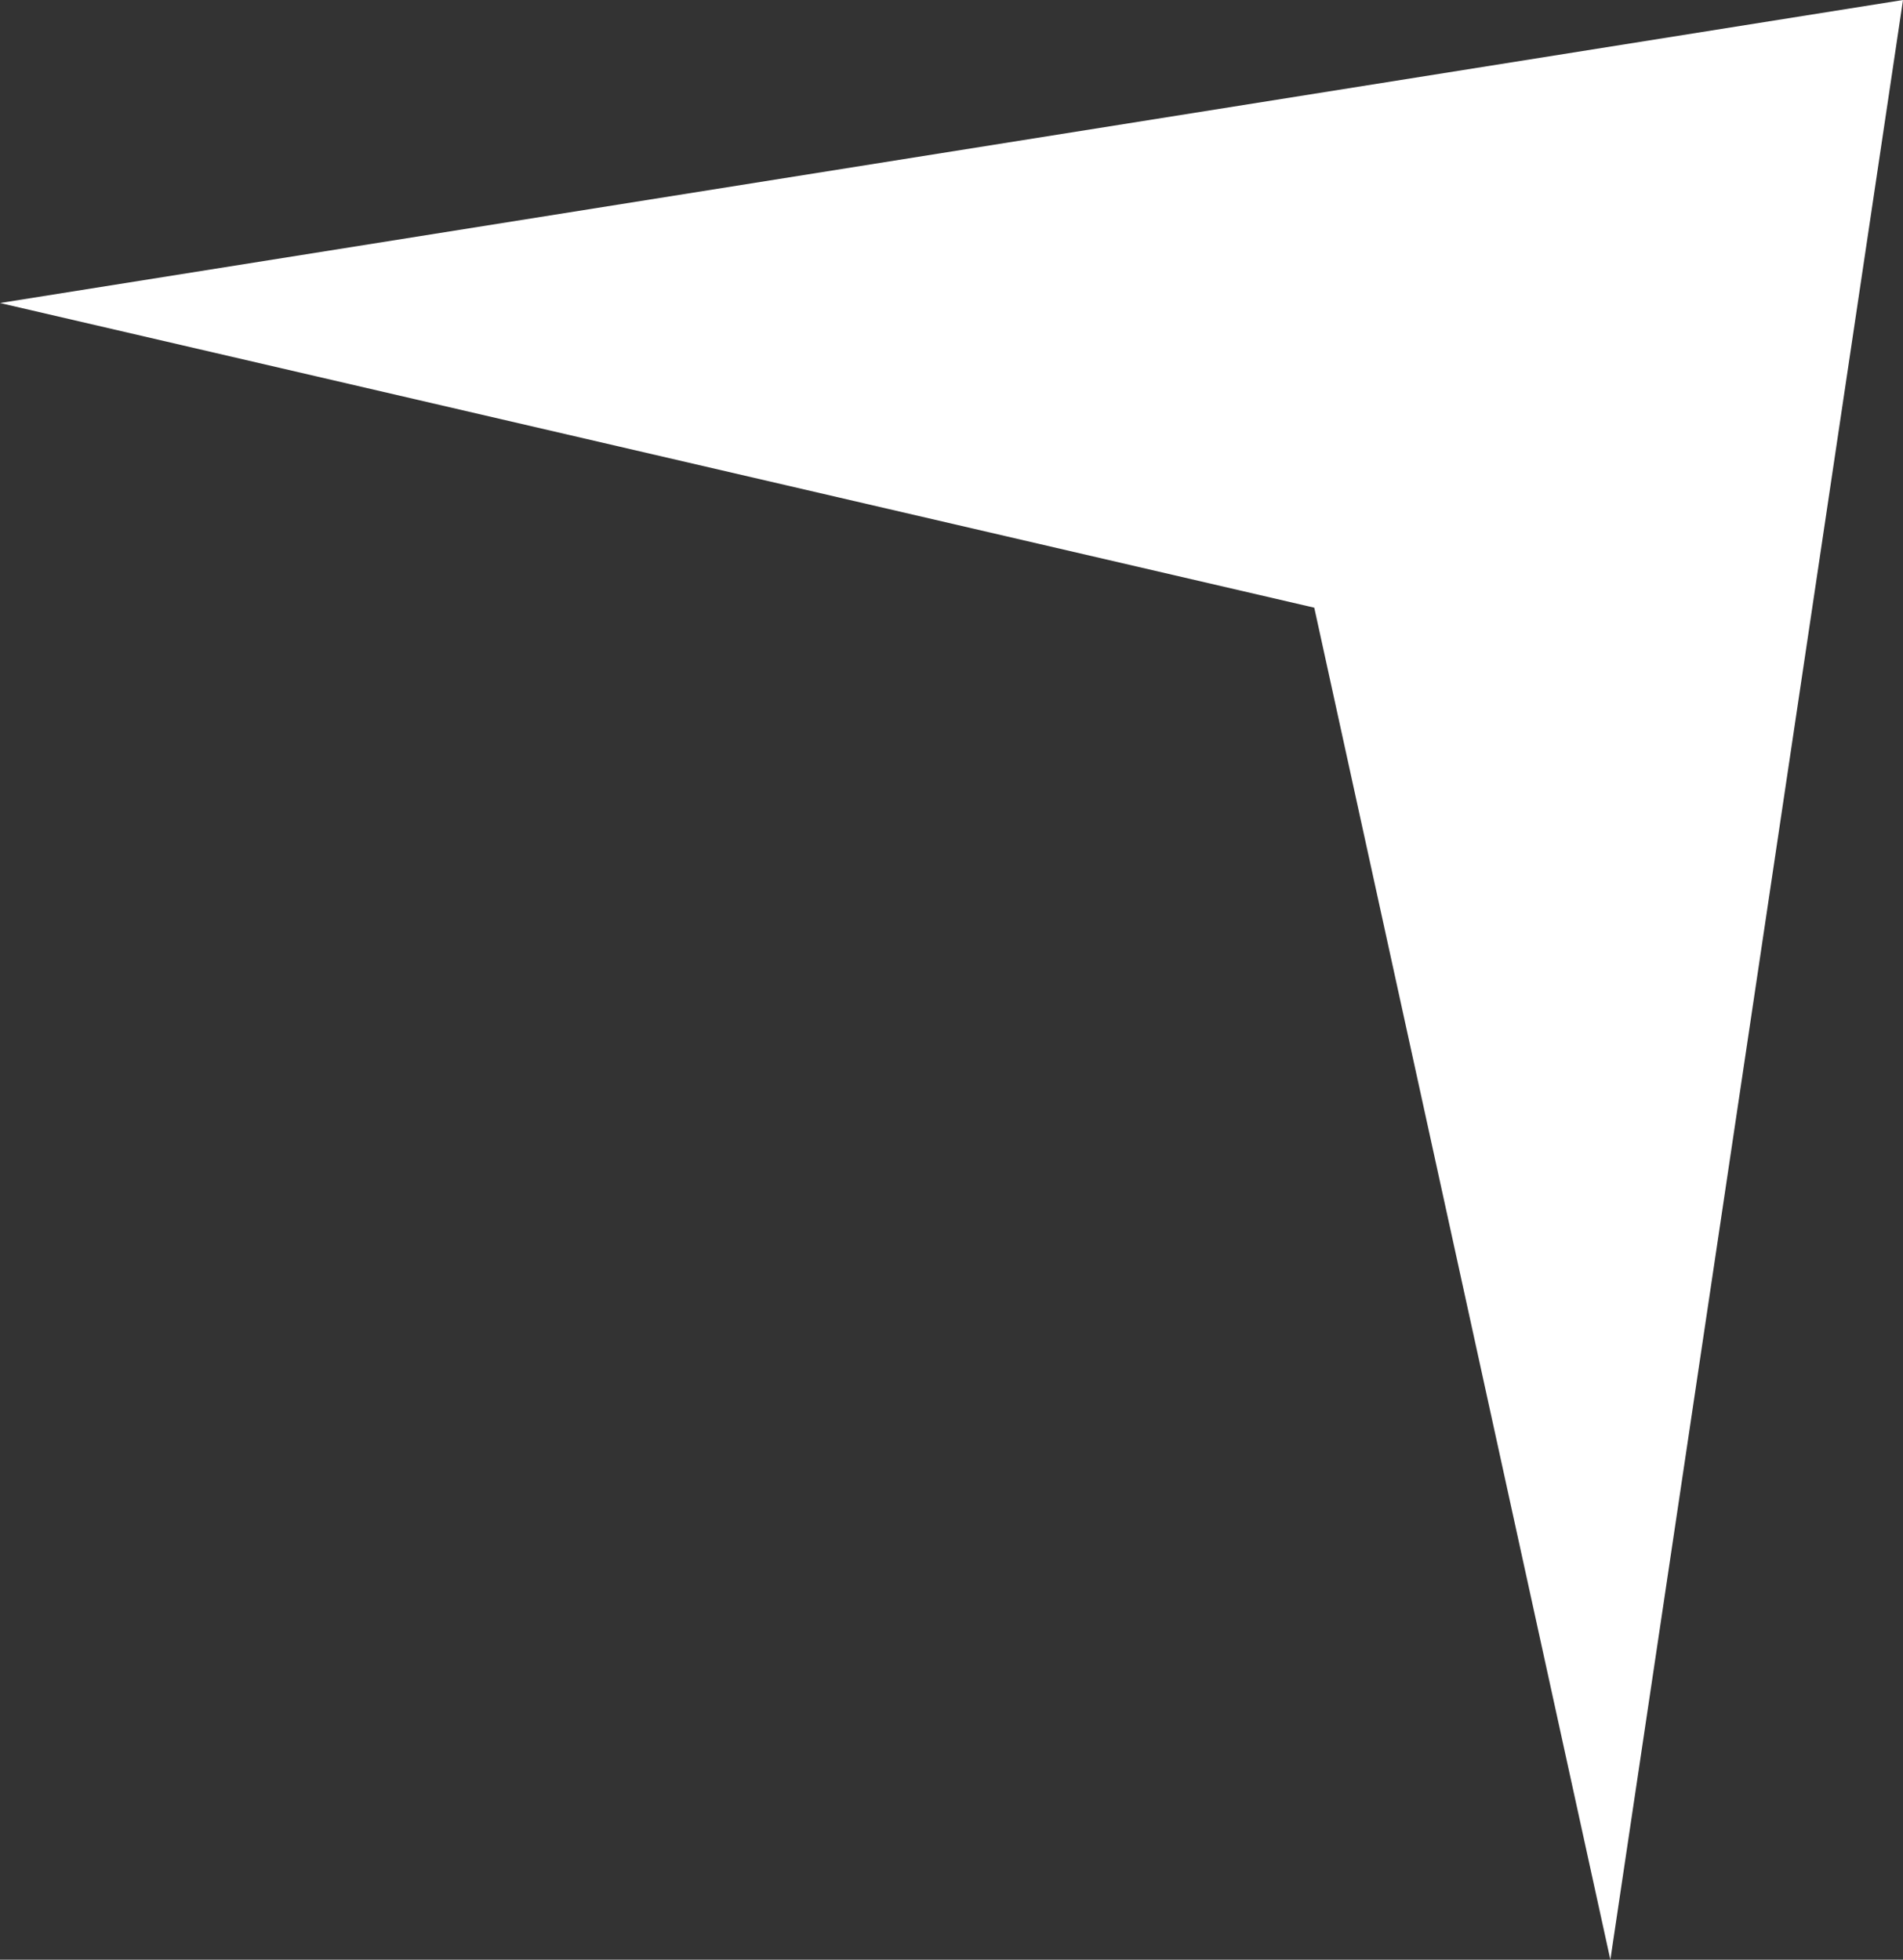 <svg width="67" height="69" viewBox="0 0 67 69" fill="none" xmlns="http://www.w3.org/2000/svg">
<rect x="0" y="0" width="67" height="69" fill="#333333" stroke="none"/>
<path d="M46.272 21.396L0 10.669L67 0L56.697 69L46.272 21.396Z" fill="white"/>
</svg>
